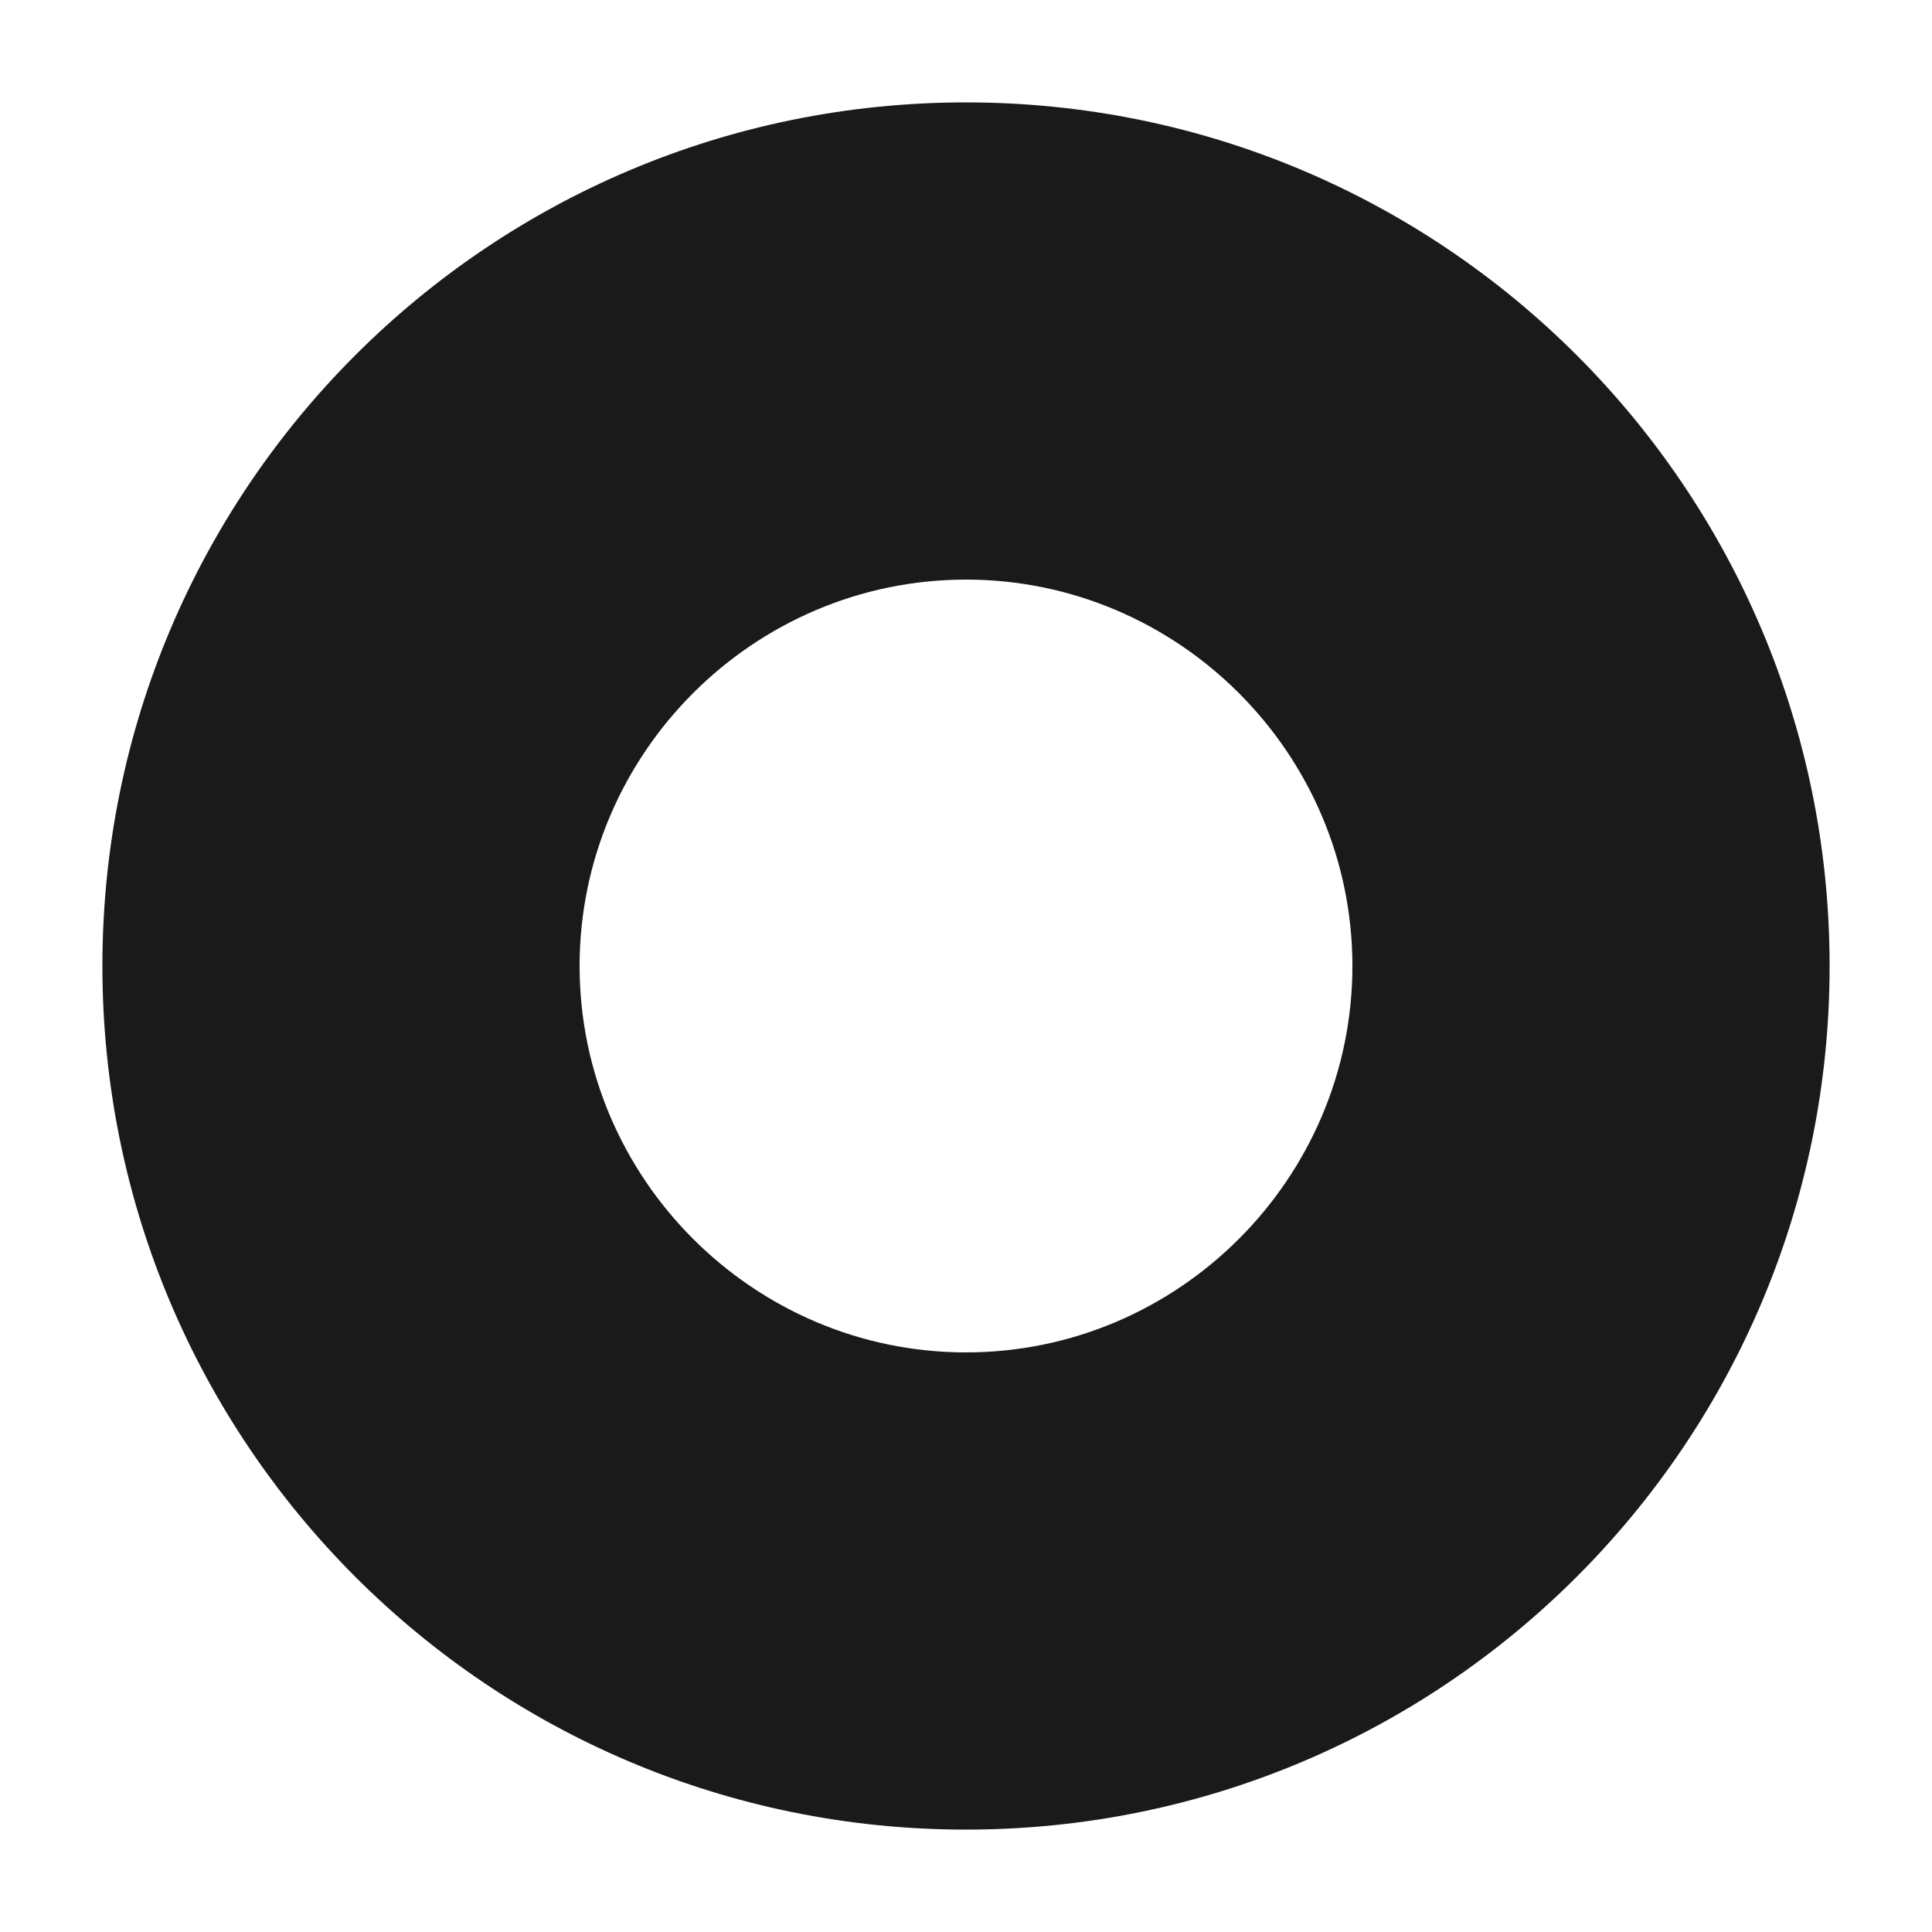 <svg xmlns="http://www.w3.org/2000/svg" viewBox="0 0 100 100"><path d="M50 5.3C25.3 5.3 5.3 25.3 5.3 50s20 44.7 44.7 44.7 44.7-20 44.7-44.7S74.7 5.3 50 5.3zM50 70c-11 0-20-9-20-20s9-20 20-20 20 9 20 20-9 20-20 20z" fill="#1a1a1a"/></svg>